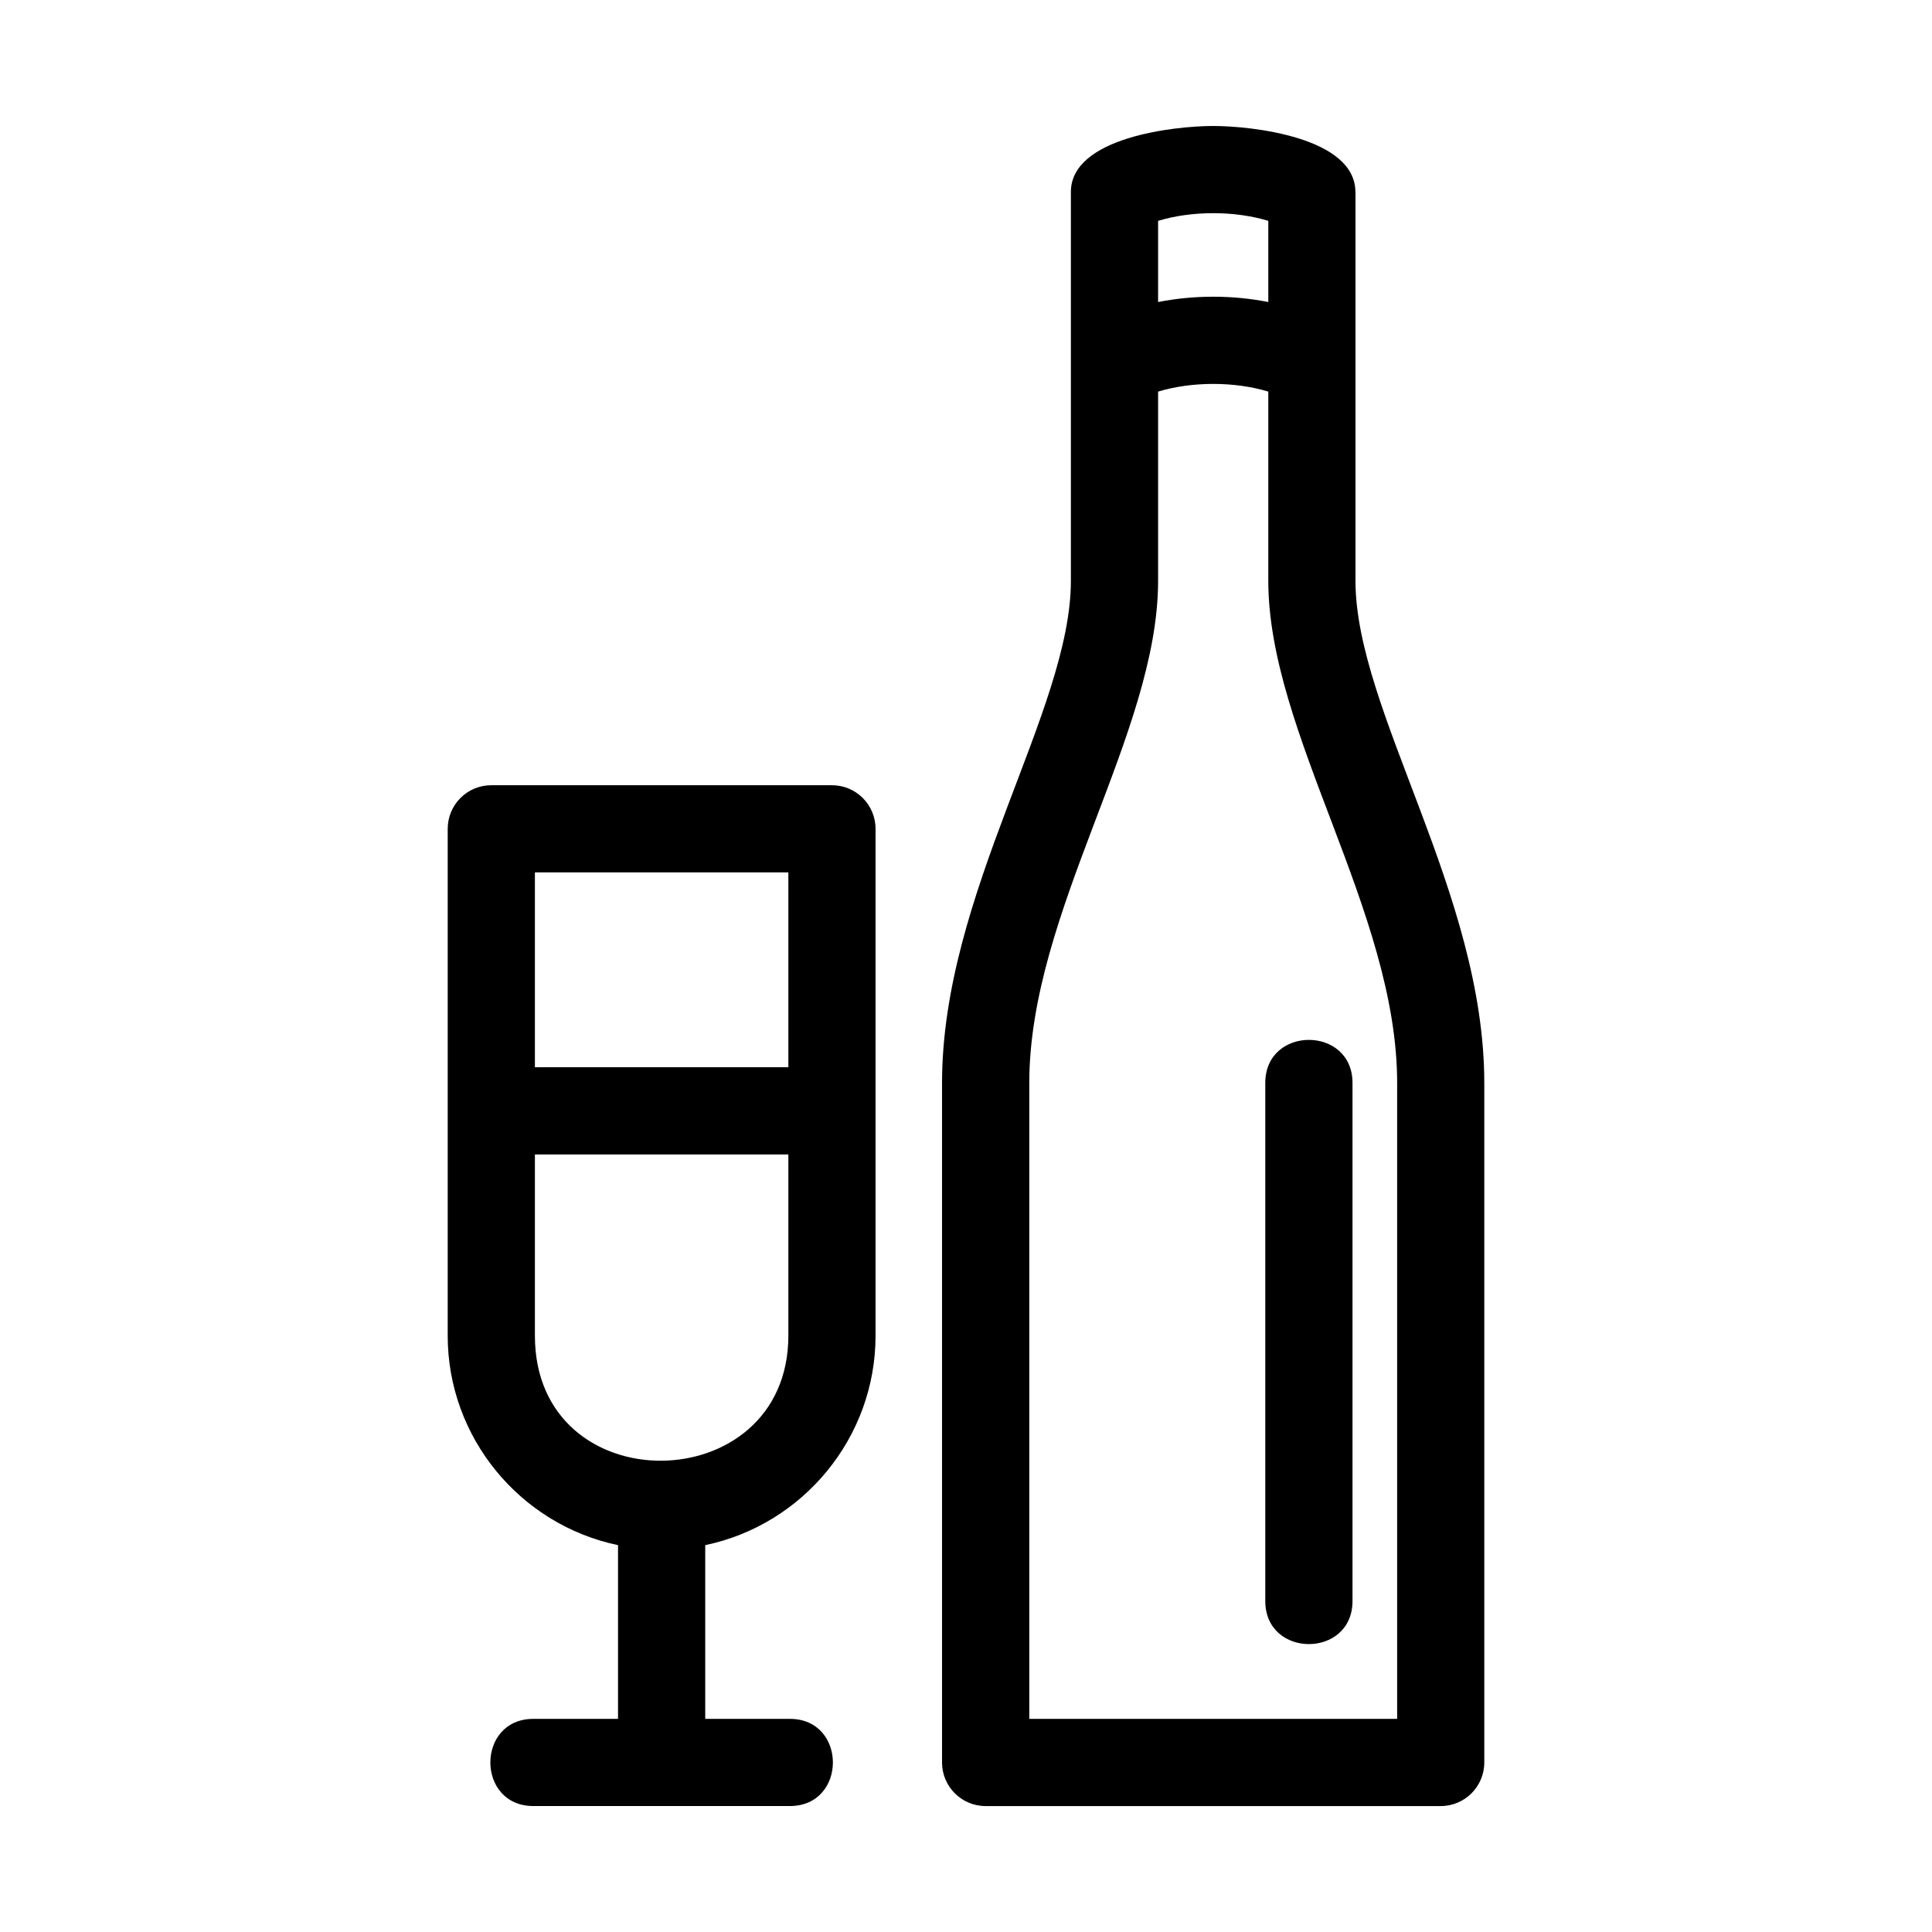 <?xml version="1.0" encoding="UTF-8"?>
<!-- The Best Svg Icon site in the world: iconSvg.co, Visit us! https://iconsvg.co -->
<svg fill="#000000" width="800px" height="800px" version="1.1" viewBox="144 144 512 512" xmlns="http://www.w3.org/2000/svg">
 <path d="m393.65 611.07v-180.07c0-50.395 34.145-98.668 34.145-133.06v-103.07c0-14.488 27.535-17.484 37.707-17.484 10.332 0 37.672 3.012 37.691 17.484h0.023v103.07c0 34.395 34.137 82.664 34.137 133.06v180.07c0 6.379-5.172 11.555-11.551 11.555h-120.6c-6.379 0-11.555-5.176-11.555-11.555zm-108.29 11.551c-15.215 0-15.215-23.105 0-23.105h22.422v-46.039c-25.922-5.41-45.137-28.473-45.137-55.5v-134.33c0-6.387 5.172-11.555 11.551-11.555h90.277c6.387 0 11.555 5.172 11.555 11.555v134.33c0 27.027-19.207 50.086-45.137 55.5v46.039h22.422c15.215 0 15.215 23.105 0 23.105h-67.957zm0.395-195.79h67.168v-51.641h-67.168zm67.168 23.113h-67.168v48.027c0 44.676 67.168 43.684 67.168 0zm126.39-18.953c0-15.215 23.113-15.215 23.113 0v137.3c0 15.215-23.113 15.215-23.113 0zm-28.406-206.95c9.52-1.879 19.684-1.879 29.207 0v-21.512c-8.914-2.715-20.285-2.715-29.207 0zm29.207 23.738c-8.914-2.715-20.285-2.715-29.207 0v50.156c0 40.5-34.137 87.574-34.137 133.06v168.52h97.488v-168.52c0-45.484-34.145-92.562-34.145-133.06z"/>
</svg>